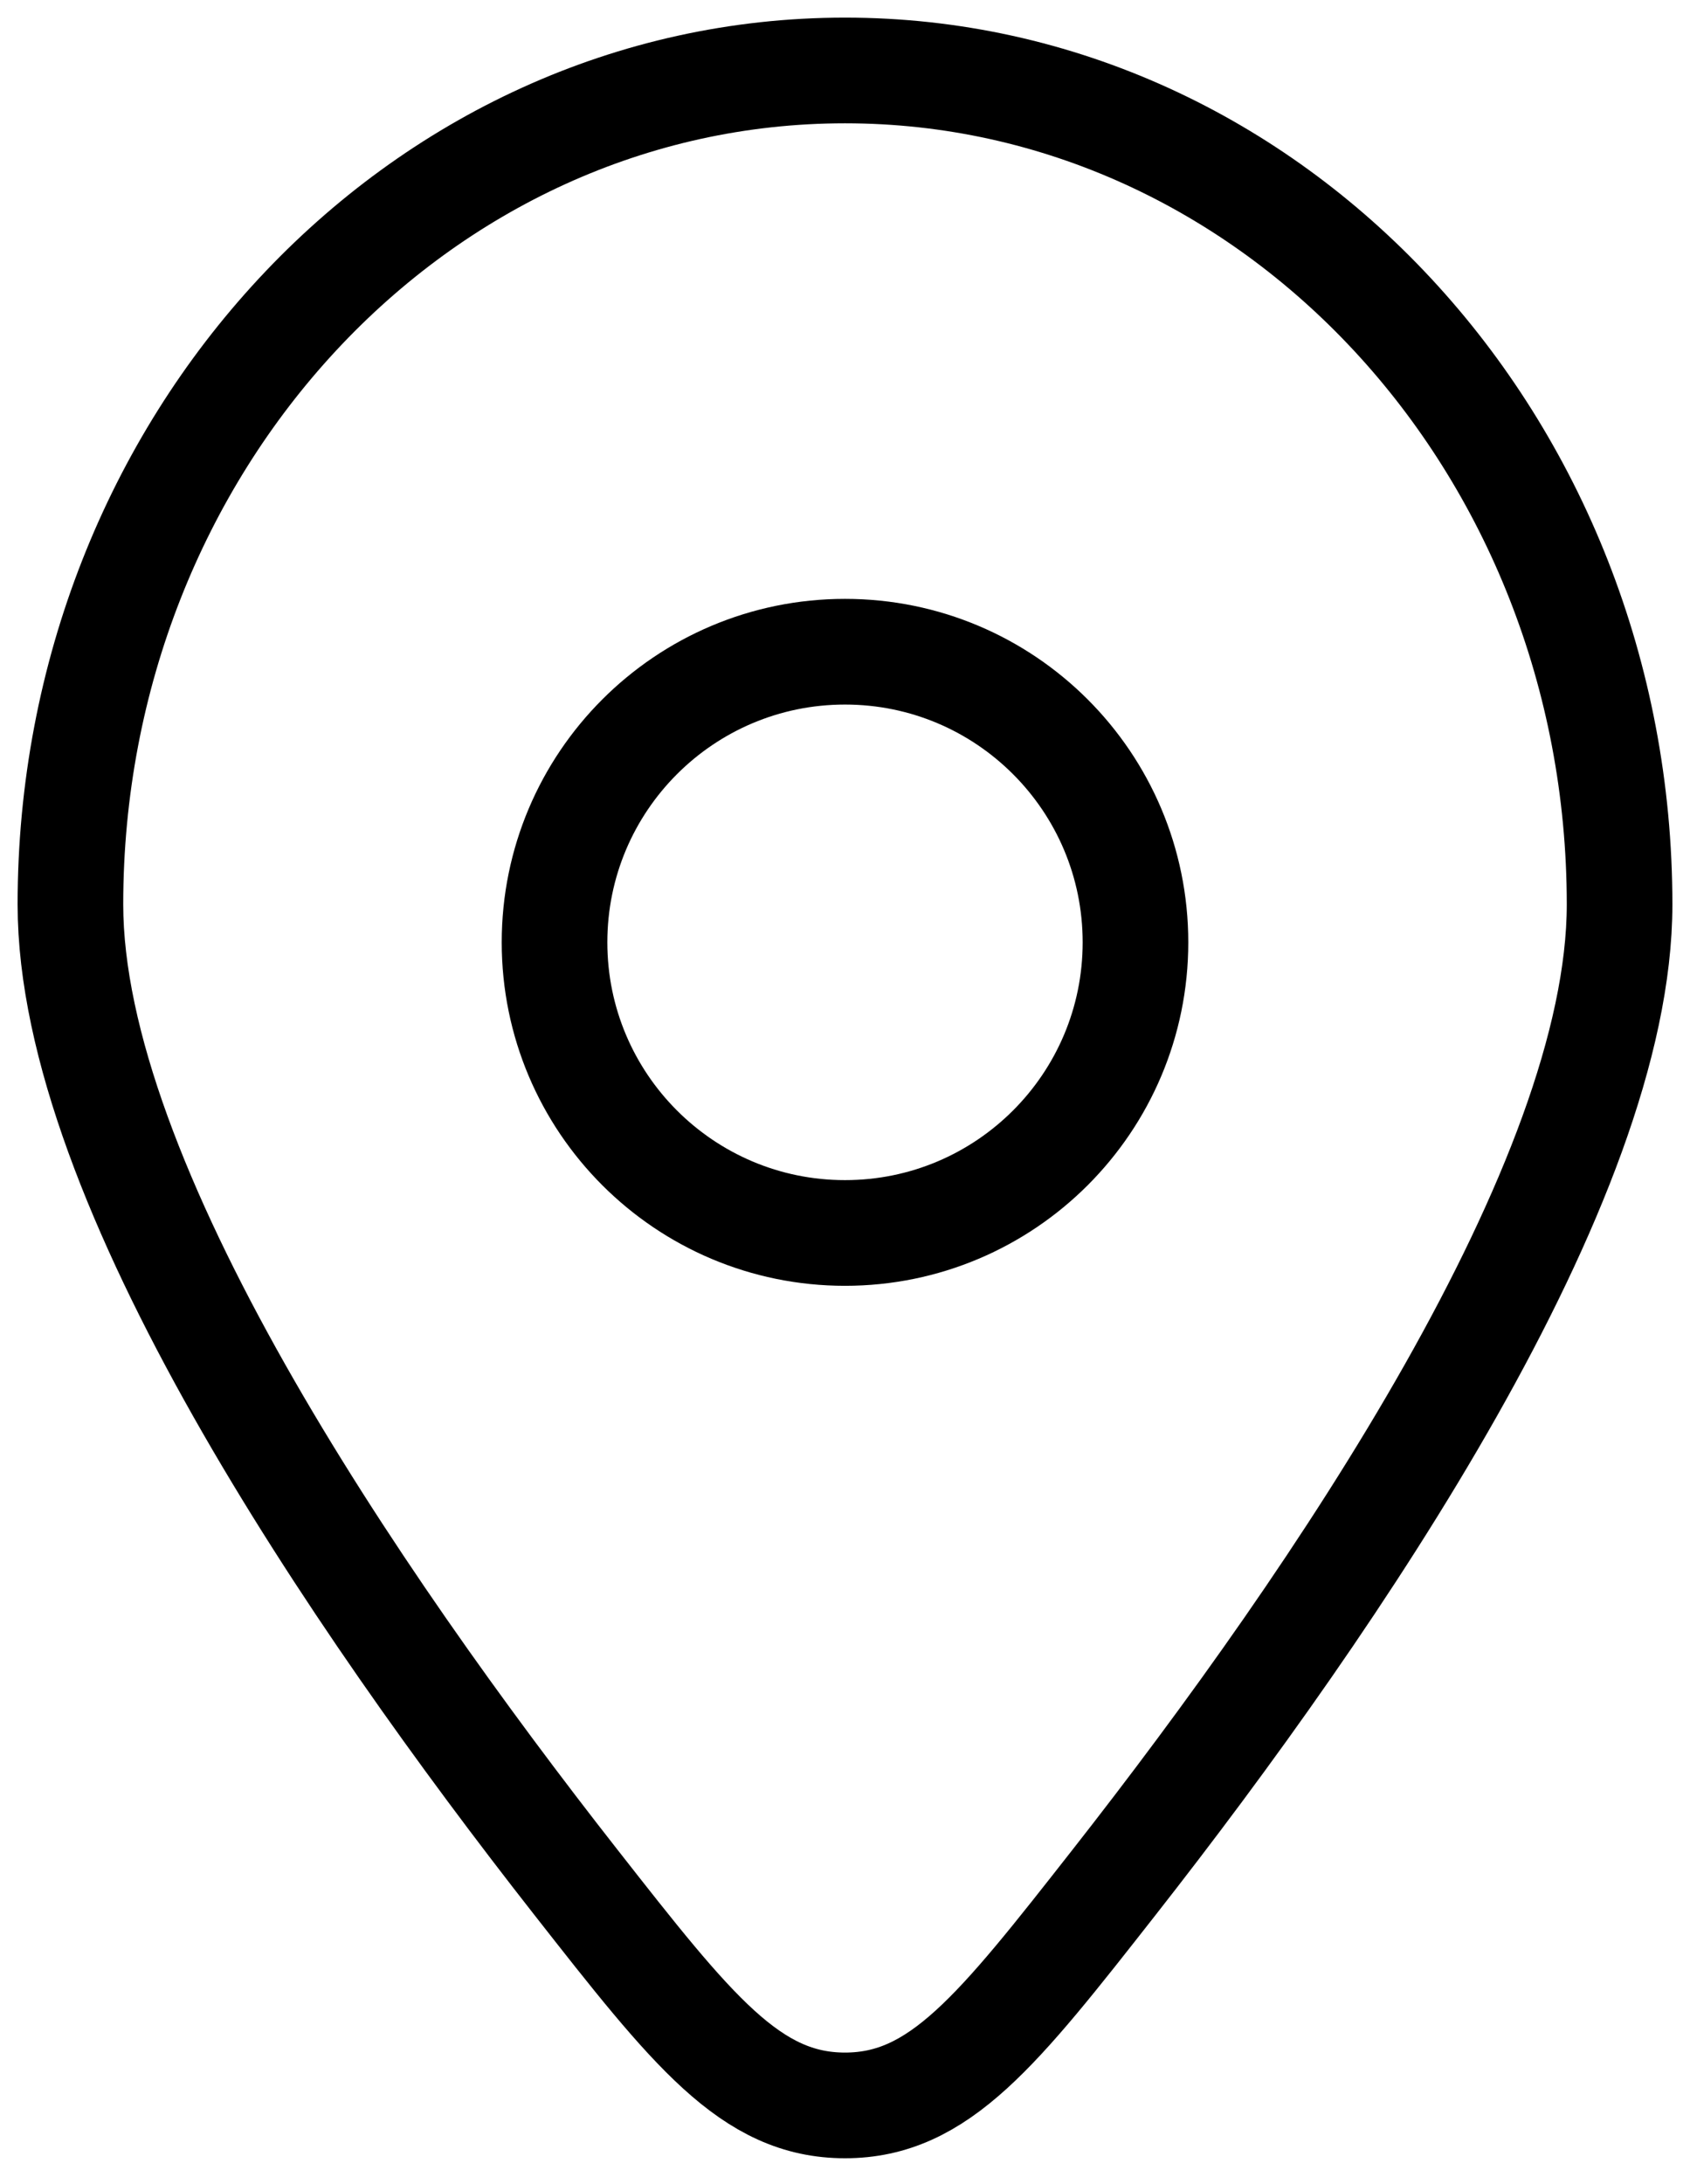 <svg width="24" height="31" viewBox="0 0 24 31" fill="none" xmlns="http://www.w3.org/2000/svg">
<path d="M23 12.837C23 16.779 19 22.663 15.824 26.713C14.167 28.826 13.338 29.883 12 29.883C10.662 29.883 9.833 28.826 8.176 26.713C5 22.663 1 16.779 1 12.837C1 6.3 5.925 1 12 1C18.075 1 23 6.3 23 12.837Z" stroke="black" stroke-width="1.5"/>
<path d="M7.875 13.375C7.875 15.653 9.722 17.5 12 17.5C14.278 17.5 16.125 15.653 16.125 13.375C16.125 11.097 14.278 9.25 12 9.25C9.722 9.25 7.875 11.097 7.875 13.375Z" stroke="black" stroke-width="1.5"/>
</svg>
